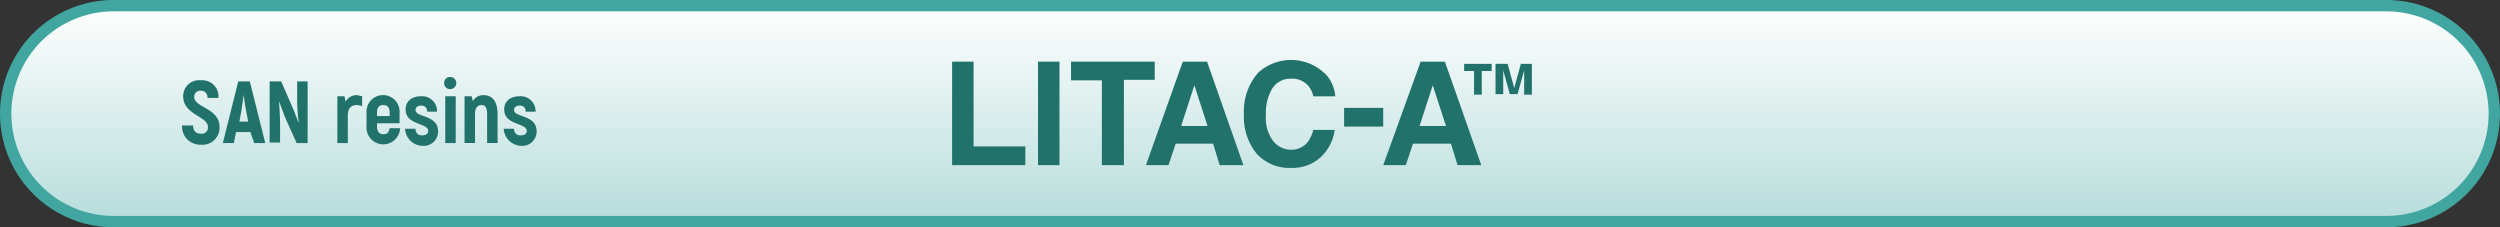 <svg xmlns="http://www.w3.org/2000/svg" xmlns:xlink="http://www.w3.org/1999/xlink" viewBox="0 0 330 30"><rect x="0" y="0" width="330" height="30" fill="#333333" stroke="none"/><defs><style>.cls-1{fill:url(#新規グラデーションスウォッチ_2);}.cls-2{fill:#40a69f;}.cls-3{fill:#22726c;}</style><linearGradient id="新規グラデーションスウォッチ_2" x1="165" y1="0.75" x2="165" y2="29.25" gradientUnits="userSpaceOnUse"><stop offset="0" stop-color="#fff"/><stop offset="1" stop-color="#b7dddb"/></linearGradient></defs><title>05_lineup_litac-a</title><g id="レイヤー_0" data-name="レイヤー 0"><path class="cls-1" d="M15,29.25A14.25,14.25,0,0,1,15,.75H315a14.25,14.25,0,0,1,0,28.5Z" transform="translate(0 0)"/><path class="cls-2" d="M315,1.5a13.5,13.5,0,0,1,0,27H15a13.5,13.5,0,0,1,0-27H315M315,0H15a15,15,0,0,0,0,30H315a15,15,0,0,0,0-30Z" transform="translate(0 0)"/></g><g id="レイヤー_5" data-name="レイヤー 5"><path class="cls-3" d="M24.037,16.558H25.49c0,.726.364,1.09,1.018,1.09a.824.824,0,0,0,.944-.872c0-1.454-3.27-1.6-3.27-4.07A2.087,2.087,0,0,1,26.508,10.6a2.139,2.139,0,0,1,2.325,2.326H27.38a.825.825,0,0,0-.872-.945.784.784,0,0,0-.872.8c0,1.453,3.343,1.453,3.343,4A2.253,2.253,0,0,1,26.508,19.1,2.384,2.384,0,0,1,24.037,16.558Z" transform="translate(0 0)"/><path class="cls-3" d="M33.048,17.43H31.159l-.291,1.453H29.415l2.035-8.139h1.526l2.035,8.139H33.557Zm-.29-1.381-.291-1.526a19.816,19.816,0,0,1-.291-2.035h0c-.072.581-.218,1.453-.29,2.035L31.6,16.049Z" transform="translate(0 0)"/><path class="cls-3" d="M35.665,10.744h1.453L38.79,14.6c.218.509.436,1.163.654,1.672h0a22.893,22.893,0,0,1-.218-2.98V10.744h1.381v8.139H39.153l-1.6-3.561c-.218-.654-.508-1.381-.726-1.962h0c.072.945.145,2.326.145,3.125v2.326H35.592V10.744Z" transform="translate(0 0)"/><path class="cls-3" d="M47.8,12.706v1.308a2.141,2.141,0,0,0-.726-.145c-.727,0-1.163.436-1.163,1.38v3.634H44.531V12.706h.945l.145.727a1.631,1.631,0,0,1,1.526-.873C47.365,12.633,47.583,12.633,47.8,12.706Z" transform="translate(0 0)"/><path class="cls-3" d="M52.816,16.921a2.222,2.222,0,1,1-4.433-.291V14.886a2.185,2.185,0,1,1,4.36,0v1.381H49.764v.363c0,.727.29,1.09.8,1.09.581,0,.727-.218.872-.8Zm-3.052-2.035v.436h1.671v-.436c0-.727-.291-1.017-.872-1.017C50.054,13.869,49.764,14.159,49.764,14.886Z" transform="translate(0 0)"/><path class="cls-3" d="M53.47,16.994h1.381a.8.8,0,0,0,.872.872c.509,0,.8-.218.8-.582,0-1.09-2.979-.726-2.979-2.834,0-1.09.8-1.744,2.035-1.744a1.965,1.965,0,0,1,2.107,2.035H56.377a.727.727,0,0,0-.8-.8c-.436,0-.727.218-.727.582,0,1.017,2.98.581,2.98,2.834a1.9,1.9,0,0,1-2.108,1.89A2.352,2.352,0,0,1,53.47,16.994Z" transform="translate(0 0)"/><path class="cls-3" d="M58.63,10.962a.763.763,0,0,1,.8-.8.8.8,0,1,1,0,1.6A.762.762,0,0,1,58.63,10.962Zm.145,1.744h1.381v6.177H58.775Z" transform="translate(0 0)"/><path class="cls-3" d="M65.679,15.1v3.779H64.3V15.1c0-.872-.218-1.235-.727-1.235s-.872.363-.872,1.162v3.852H61.319V12.706h.945l.145.654a1.594,1.594,0,0,1,1.454-.8C65.025,12.56,65.679,13.433,65.679,15.1Z" transform="translate(0 0)"/><path class="cls-3" d="M66.479,16.994H67.86a.8.8,0,0,0,.872.872c.509,0,.8-.218.8-.582,0-1.09-2.979-.726-2.979-2.834,0-1.09.8-1.744,2.034-1.744a1.966,1.966,0,0,1,2.108,2.035H69.386a.728.728,0,0,0-.8-.8c-.436,0-.726.218-.726.582,0,1.017,2.979.581,2.979,2.834a1.9,1.9,0,0,1-2.107,1.89A2.411,2.411,0,0,1,66.479,16.994Z" transform="translate(0 0)"/><path class="cls-3" d="M125.68,8.136h2.834V19.328h6.831V21.8H125.68V8.136Z" transform="translate(0 0)"/><path class="cls-3" d="M139.851,21.8h-2.834V8.136h2.834Z" transform="translate(0 0)"/><path class="cls-3" d="M152.424,8.136v2.4h-4.07V21.8h-2.907V10.607h-4.07V8.136Z" transform="translate(0 0)"/><path class="cls-3" d="M156.131,8.136h3.2l4.8,13.663H161l-.872-2.834h-4.942l-.945,2.834h-2.98Zm-.219,8.5H159.4l-1.744-5.378Z" transform="translate(0 0)"/><path class="cls-3" d="M166.087,9.59a6.447,6.447,0,0,1,9.23.581,5.217,5.217,0,0,1,.944,2.544h-2.907a3.024,3.024,0,0,0-.726-1.454,2.8,2.8,0,0,0-2.253-.872,2.834,2.834,0,0,0-2.4,1.235,6.292,6.292,0,0,0-.873,3.562,5.046,5.046,0,0,0,.945,3.415,3.034,3.034,0,0,0,2.326,1.163,2.768,2.768,0,0,0,2.253-1.017,4.74,4.74,0,0,0,.726-1.6h2.835a6.094,6.094,0,0,1-1.89,3.633,5.452,5.452,0,0,1-3.852,1.381,5.809,5.809,0,0,1-4.578-1.889A7.664,7.664,0,0,1,164.2,15.04,7.64,7.64,0,0,1,166.087,9.59Z" transform="translate(0 0)"/><path class="cls-3" d="M177.424,14.241h5.16v2.471h-5.16Z" transform="translate(0 0)"/><path class="cls-3" d="M187.526,8.136h3.2l4.8,13.663H192.4l-.872-2.834h-5.014l-.945,2.834h-2.98Zm-.145,8.5h3.488l-1.744-5.378Z" transform="translate(0 0)"/><path class="cls-3" d="M199.009,8.427l.872,3.2.872-3.2h1.453V12.5h-1.017V9.3l-.872,3.125H199.3L198.427,9.3v3.125H197.41v-4Zm-2.108,0v.945h-1.308V12.5h-1.017V9.372h-1.309V8.427Z" transform="translate(0 0)"/></g></svg>